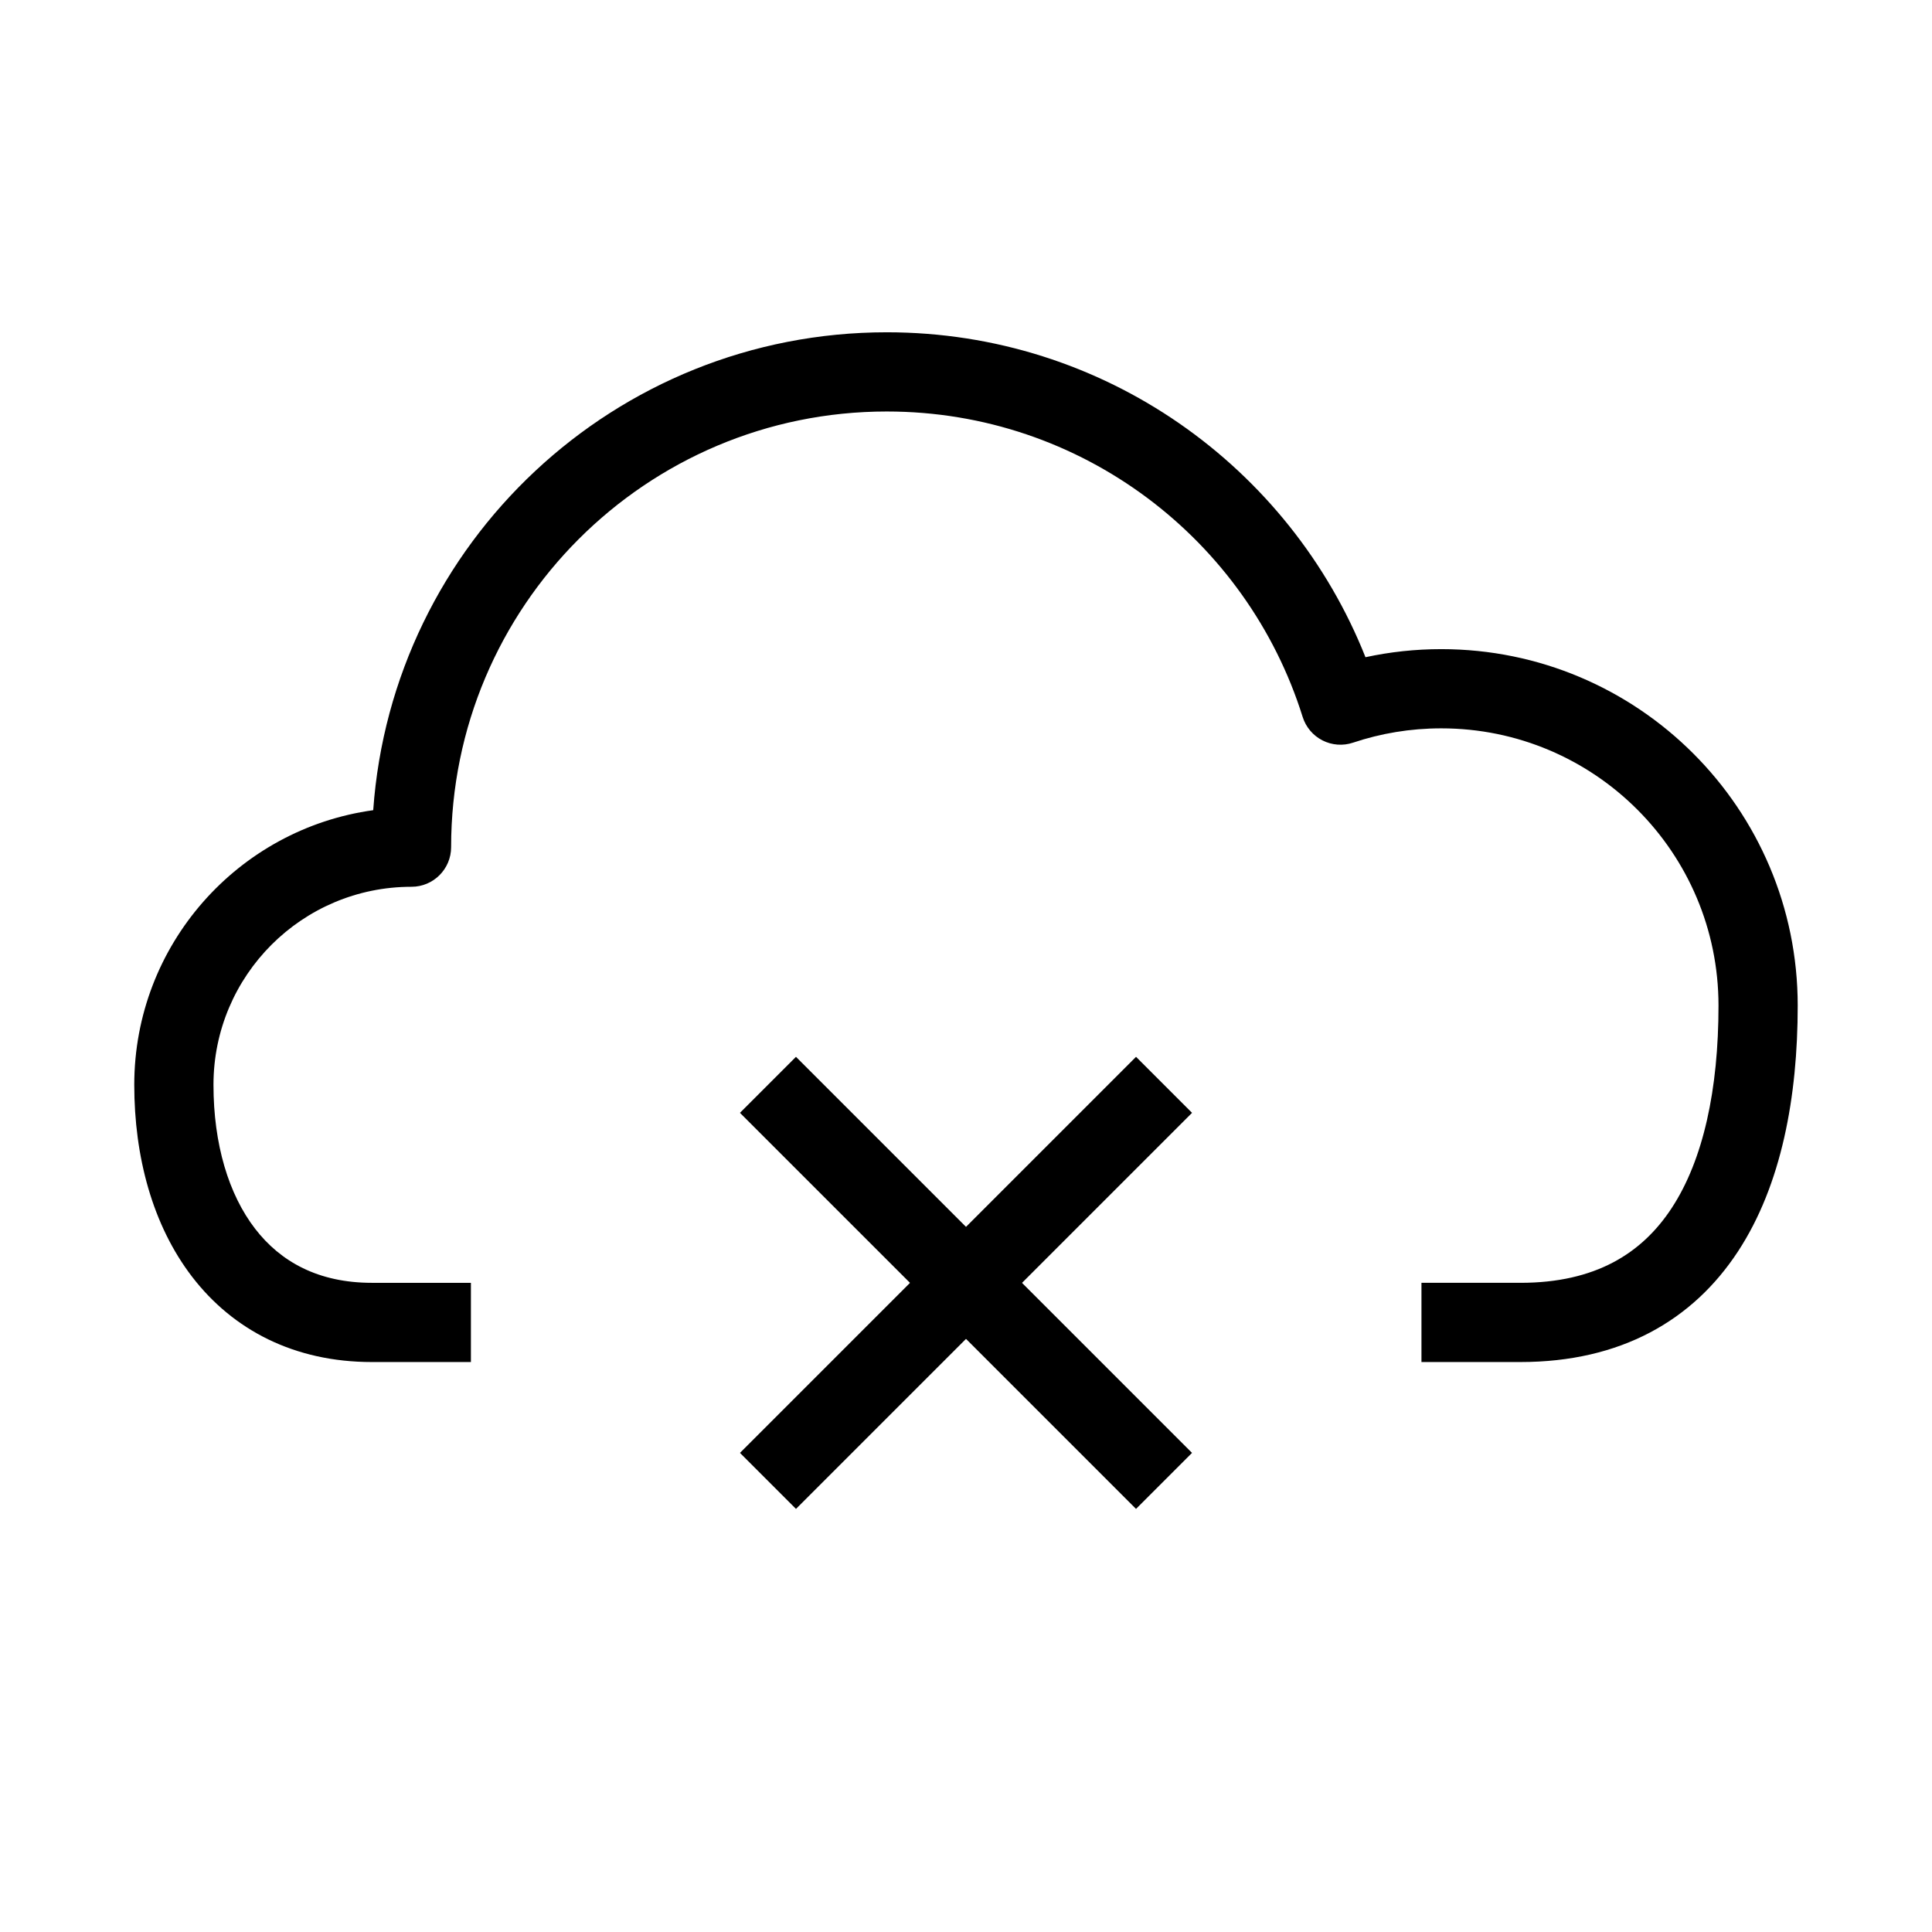<?xml version="1.0" encoding="UTF-8"?>
<!-- Uploaded to: SVG Repo, www.svgrepo.com, Generator: SVG Repo Mixer Tools -->
<svg fill="#000000" width="800px" height="800px" version="1.1" viewBox="144 144 512 512" xmlns="http://www.w3.org/2000/svg">
 <g fill-rule="evenodd">
  <path d="m379.01 253.05c-63.766 0-115.46 51.691-115.46 115.46 0 5.793-4.699 10.496-10.496 10.496-28.984 0-52.48 23.496-52.48 52.48 0 15.758 4.027 29.043 11.02 38.125 6.742 8.762 16.758 14.352 30.965 14.352h26.238v20.992h-26.238c-20.578 0-36.797-8.504-47.602-22.539-10.551-13.707-15.375-31.91-15.375-50.93 0-37.137 27.547-67.836 63.324-72.777 5.023-70.785 64.039-126.65 136.1-126.65 57.594 0 106.83 35.676 126.86 86.109 6.481-1.402 13.199-2.141 20.082-2.141 52.172 0 94.465 42.293 94.465 94.465 0 24.148-4.273 47.496-15.809 65.121-11.984 18.309-31.117 29.34-57.664 29.34h-26.238v-20.992h26.238c19.832 0 32.188-7.762 40.098-19.844 8.359-12.766 12.383-31.402 12.383-53.625 0-40.578-32.895-73.473-73.473-73.473-8.188 0-16.043 1.336-23.375 3.793-2.676 0.898-5.598 0.68-8.109-0.602-2.512-1.285-4.402-3.523-5.246-6.215-14.676-46.918-58.484-80.945-110.21-80.945z"/>
  <path d="m340.1 529.03 104.96-104.96 14.844 14.844-104.96 104.96z"/>
  <path d="m459.9 529.03-104.96-104.96-14.844 14.844 104.96 104.96z"/>
 </g>
</svg>